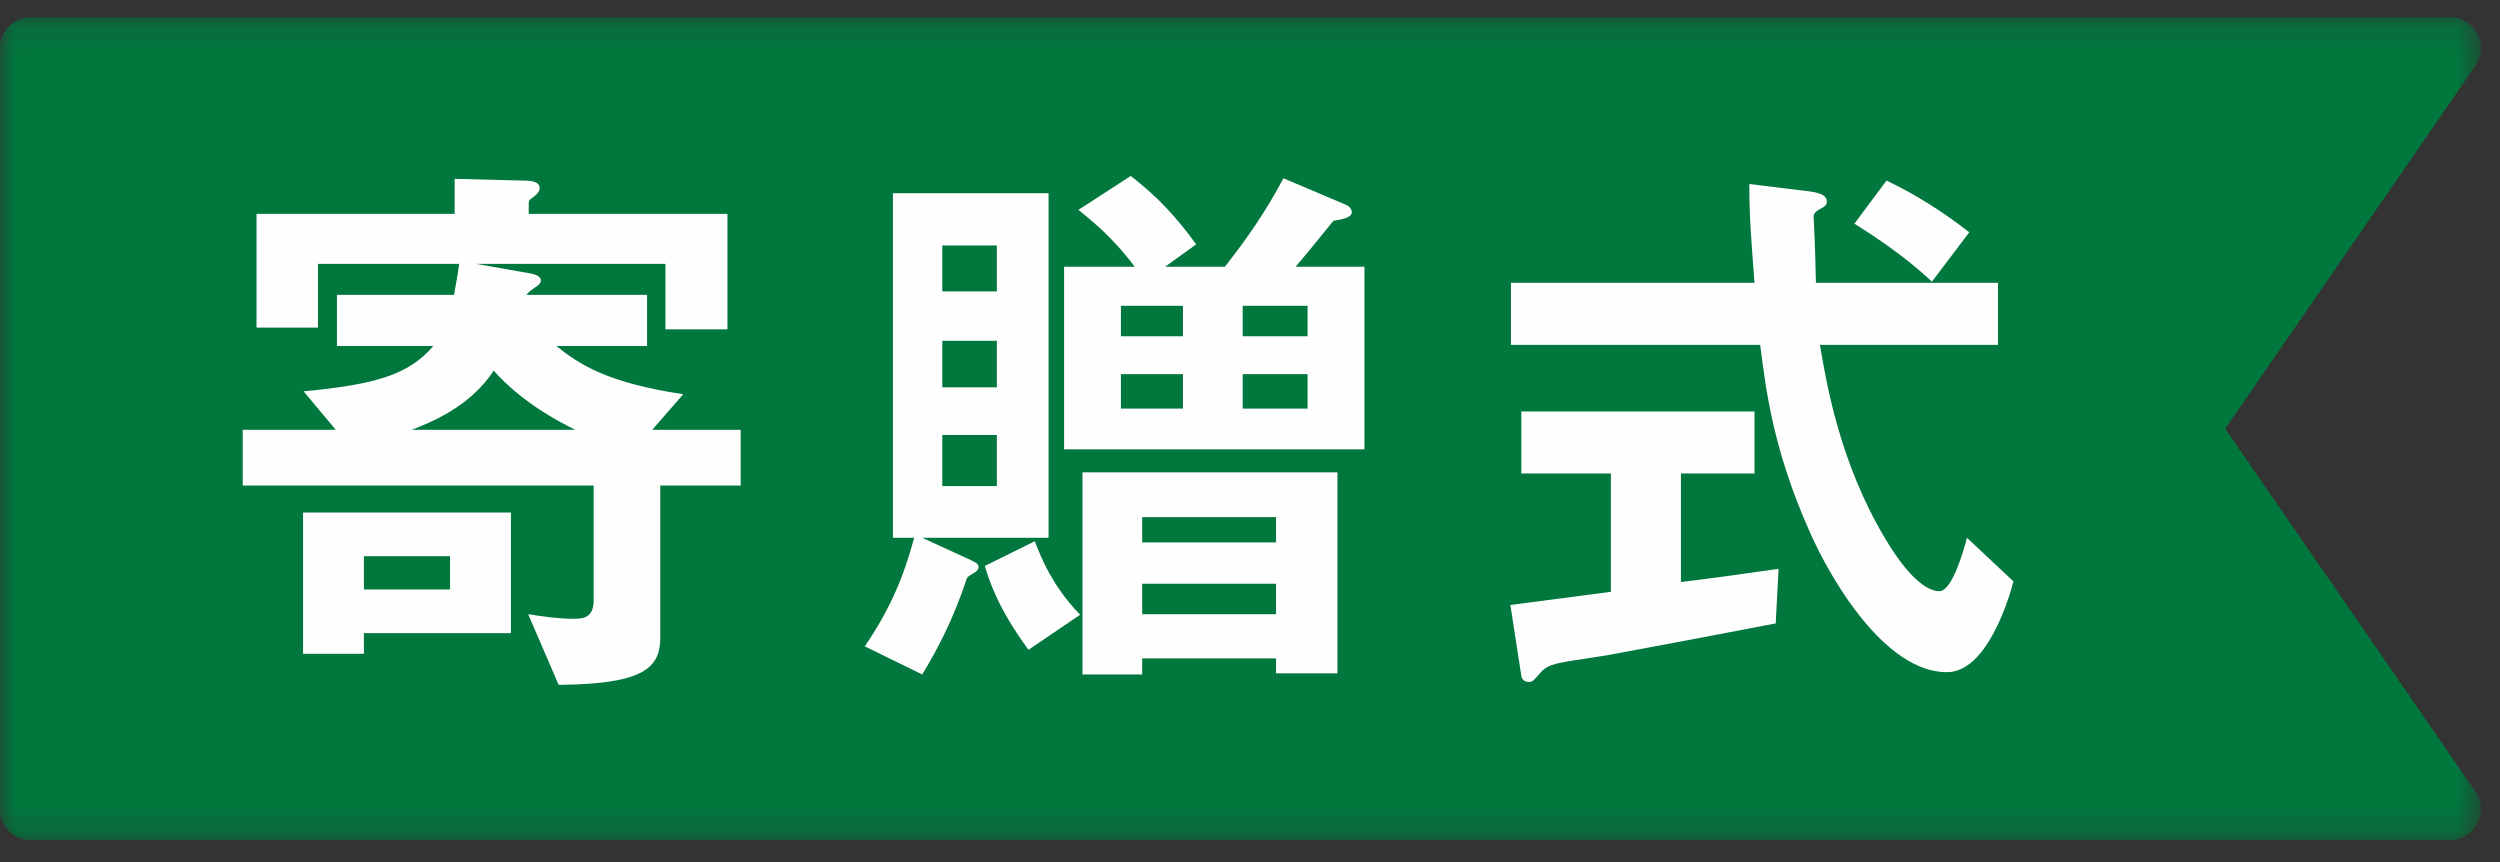 <?xml version="1.0" encoding="UTF-8"?>
<svg width="87px" height="30px" viewBox="0 0 87 30" version="1.1" xmlns="http://www.w3.org/2000/svg" xmlns:xlink="http://www.w3.org/1999/xlink">
    <rect x="0" y="0" width="87" height="30" fill="#333333" stroke="none"/>
    <!-- Generator: Sketch 56.2 (81672) - https://sketch.com -->
    <title>title-award</title>
    <desc>Created with Sketch.</desc>
    <defs>
        <polygon id="path-1" points="0 0.162 86.337 0.162 86.337 28.8 0 28.8"></polygon>
        <polygon id="path-3" points="0 28.8 86.337 28.8 86.337 0.162 0 0.162"></polygon>
    </defs>
    <g id="Page-1" stroke="none" stroke-width="1" fill="none" fill-rule="evenodd">
        <g id="6-0-INGnakami" transform="translate(-911, -1882)">
            <g id="Group-11" transform="translate(911, 1882)">
                <polygon id="Fill-1" fill="#00773D" points="85.262 28.163 1.075 28.163 1.075 1.675 85.262 1.675 76.131 14.92"></polygon>
                <g id="Group-10" transform="translate(0, 0.438)">
                    <g id="Group-4">
                        <mask id="mask-2" fill="white">
                            <use xlink:href="#path-1"></use>
                        </mask>
                        <g id="Clip-3"></g>
                        <path d="M2.15,26.651 L83.216,26.651 L75.247,15.092 C74.993,14.725 74.993,14.239 75.246,13.872 L83.216,2.312 L2.15,2.312 L2.15,26.651 Z M85.262,28.8 L1.075,28.8 C0.481,28.8 0,28.319 0,27.725 L0,1.237 C0,0.643 0.481,0.162 1.075,0.162 L85.262,0.162 C85.662,0.162 86.028,0.383 86.214,0.737 C86.4,1.091 86.374,1.518 86.147,1.847 L77.437,14.482 L86.147,27.115 C86.374,27.444 86.4,27.871 86.214,28.225 C86.028,28.579 85.662,28.8 85.262,28.8 L85.262,28.8 Z" id="Fill-2" fill="#00773D" mask="url(#mask-2)"></path>
                    </g>
                    <path d="M17.181,12.461 C16.342,13.74 14.943,14.28 14.323,14.52 L20.019,14.52 C19.42,14.22 18.181,13.581 17.181,12.461 L17.181,12.461 Z M12.664,20.076 L15.662,20.076 L15.662,18.917 L12.664,18.917 L12.664,20.076 Z M12.664,21.595 L12.664,22.314 L10.546,22.314 L10.546,17.398 L17.781,17.398 L17.781,21.595 L12.664,21.595 Z M22.977,16.458 L22.977,21.755 C22.977,22.794 22.417,23.373 19.44,23.394 L18.381,20.936 C18.88,21.015 19.42,21.096 19.98,21.096 C20.299,21.096 20.659,21.055 20.659,20.456 L20.659,16.458 L8.447,16.458 L8.447,14.52 L11.685,14.52 L10.566,13.181 C13.044,12.941 14.203,12.622 15.082,11.602 L11.725,11.602 L11.725,9.824 L15.802,9.824 C15.822,9.663 15.882,9.424 15.982,8.744 L11.065,8.744 L11.065,10.962 L8.927,10.962 L8.927,7.005 L15.822,7.005 L15.822,5.786 L18.22,5.846 C18.5,5.846 18.78,5.886 18.78,6.106 C18.78,6.226 18.7,6.306 18.58,6.405 C18.46,6.486 18.4,6.525 18.4,6.626 L18.4,7.005 L25.315,7.005 L25.315,11.022 L23.157,11.022 L23.157,8.744 L16.561,8.744 L18.381,9.064 C18.48,9.084 18.82,9.124 18.82,9.324 C18.82,9.424 18.72,9.503 18.62,9.563 C18.4,9.723 18.381,9.743 18.321,9.824 L22.518,9.824 L22.518,11.602 L19.36,11.602 C20.159,12.242 21.118,12.881 23.776,13.281 L22.697,14.52 L25.775,14.52 L25.775,16.458 L22.977,16.458 Z" id="Fill-5" fill="#FEFEFE"></path>
                    <mask id="mask-4" fill="white">
                        <use xlink:href="#path-3"></use>
                    </mask>
                    <g id="Clip-8"></g>
                    <path d="M43.246,13.781 L45.504,13.781 L45.504,12.581 L43.246,12.581 L43.246,13.781 Z M43.246,11.263 L45.504,11.263 L45.504,10.203 L43.246,10.203 L43.246,11.263 Z M39.748,20.936 L44.405,20.936 L44.405,19.876 L39.748,19.876 L39.748,20.936 Z M39.748,18.437 L44.405,18.437 L44.405,17.558 L39.748,17.558 L39.748,18.437 Z M39.008,13.781 L41.167,13.781 L41.167,12.581 L39.008,12.581 L39.008,13.781 Z M39.008,11.263 L41.167,11.263 L41.167,10.203 L39.008,10.203 L39.008,11.263 Z M44.405,22.994 L44.405,22.474 L39.748,22.474 L39.748,23.034 L37.67,23.034 L37.67,15.999 L46.543,15.999 L46.543,22.994 L44.405,22.994 Z M37.03,15.199 L37.03,8.844 L39.488,8.844 C38.888,8.044 38.329,7.505 37.529,6.865 L39.349,5.686 C40.228,6.365 40.888,7.045 41.627,8.065 L40.547,8.844 L42.626,8.844 C43.426,7.825 44.045,6.925 44.665,5.766 L46.783,6.665 C46.903,6.706 47.043,6.805 47.043,6.945 C47.043,7.145 46.663,7.205 46.403,7.245 C45.944,7.805 45.404,8.484 45.085,8.844 L47.483,8.844 L47.483,15.199 L37.03,15.199 Z M35.791,22.175 C34.691,20.675 34.412,19.716 34.272,19.257 L36.011,18.397 C36.53,19.796 37.17,20.515 37.589,20.956 L35.791,22.175 Z M32.792,16.478 L34.691,16.478 L34.691,14.7 L32.792,14.7 L32.792,16.478 Z M32.792,13.041 L34.691,13.041 L34.691,11.422 L32.792,11.422 L32.792,13.041 Z M32.792,9.703 L34.691,9.703 L34.691,8.104 L32.792,8.104 L32.792,9.703 Z M32.093,18.277 L33.792,19.057 C34.012,19.157 34.052,19.216 34.052,19.297 C34.052,19.376 33.992,19.437 33.932,19.477 C33.792,19.556 33.692,19.616 33.652,19.676 C33.152,21.175 32.613,22.175 32.093,23.034 L30.095,22.055 C30.974,20.756 31.434,19.676 31.814,18.277 L31.074,18.277 L31.074,6.286 L36.49,6.286 L36.49,18.277 L32.093,18.277 Z" id="Fill-7" fill="#FEFEFE" mask="url(#mask-4)"></path>
                    <path d="M67.231,9.364 C66.232,8.425 65.133,7.725 64.533,7.345 L65.652,5.846 C66.652,6.326 67.551,6.886 68.53,7.645 L67.231,9.364 Z M67.751,22.954 C65.593,22.954 63.694,19.716 62.955,18.017 C61.715,15.219 61.455,13.161 61.255,11.563 L52.581,11.563 L52.581,9.403 L61.056,9.403 C60.936,7.805 60.876,7.105 60.876,5.966 L62.674,6.186 C63.234,6.246 63.574,6.305 63.574,6.586 C63.574,6.686 63.514,6.745 63.354,6.826 C63.134,6.945 63.114,7.025 63.114,7.105 C63.174,8.304 63.174,8.604 63.194,9.403 L69.53,9.403 L69.53,11.563 L63.334,11.563 C63.554,12.862 64.014,15.659 65.613,18.317 C66.372,19.596 67.032,20.136 67.491,20.136 C67.931,20.136 68.331,18.737 68.451,18.277 L70.069,19.796 C69.909,20.396 69.15,22.954 67.751,22.954 L67.751,22.954 Z M61.795,21.256 C60.057,21.595 55.999,22.355 55.979,22.355 C55.779,22.394 54.8,22.535 54.58,22.574 C54.12,22.654 53.841,22.714 53.621,22.954 C53.361,23.254 53.341,23.294 53.201,23.294 C53.121,23.294 52.961,23.254 52.941,23.074 L52.561,20.615 C53.661,20.476 54.36,20.376 56.059,20.156 L56.059,16.039 L52.941,16.039 L52.941,13.88 L61.056,13.88 L61.056,16.039 L58.497,16.039 L58.497,19.816 C59.796,19.657 60.216,19.596 61.895,19.357 L61.795,21.256 Z" id="Fill-9" fill="#FEFEFE" mask="url(#mask-4)"></path>
                </g>
            </g>
        </g>
    </g>
</svg>